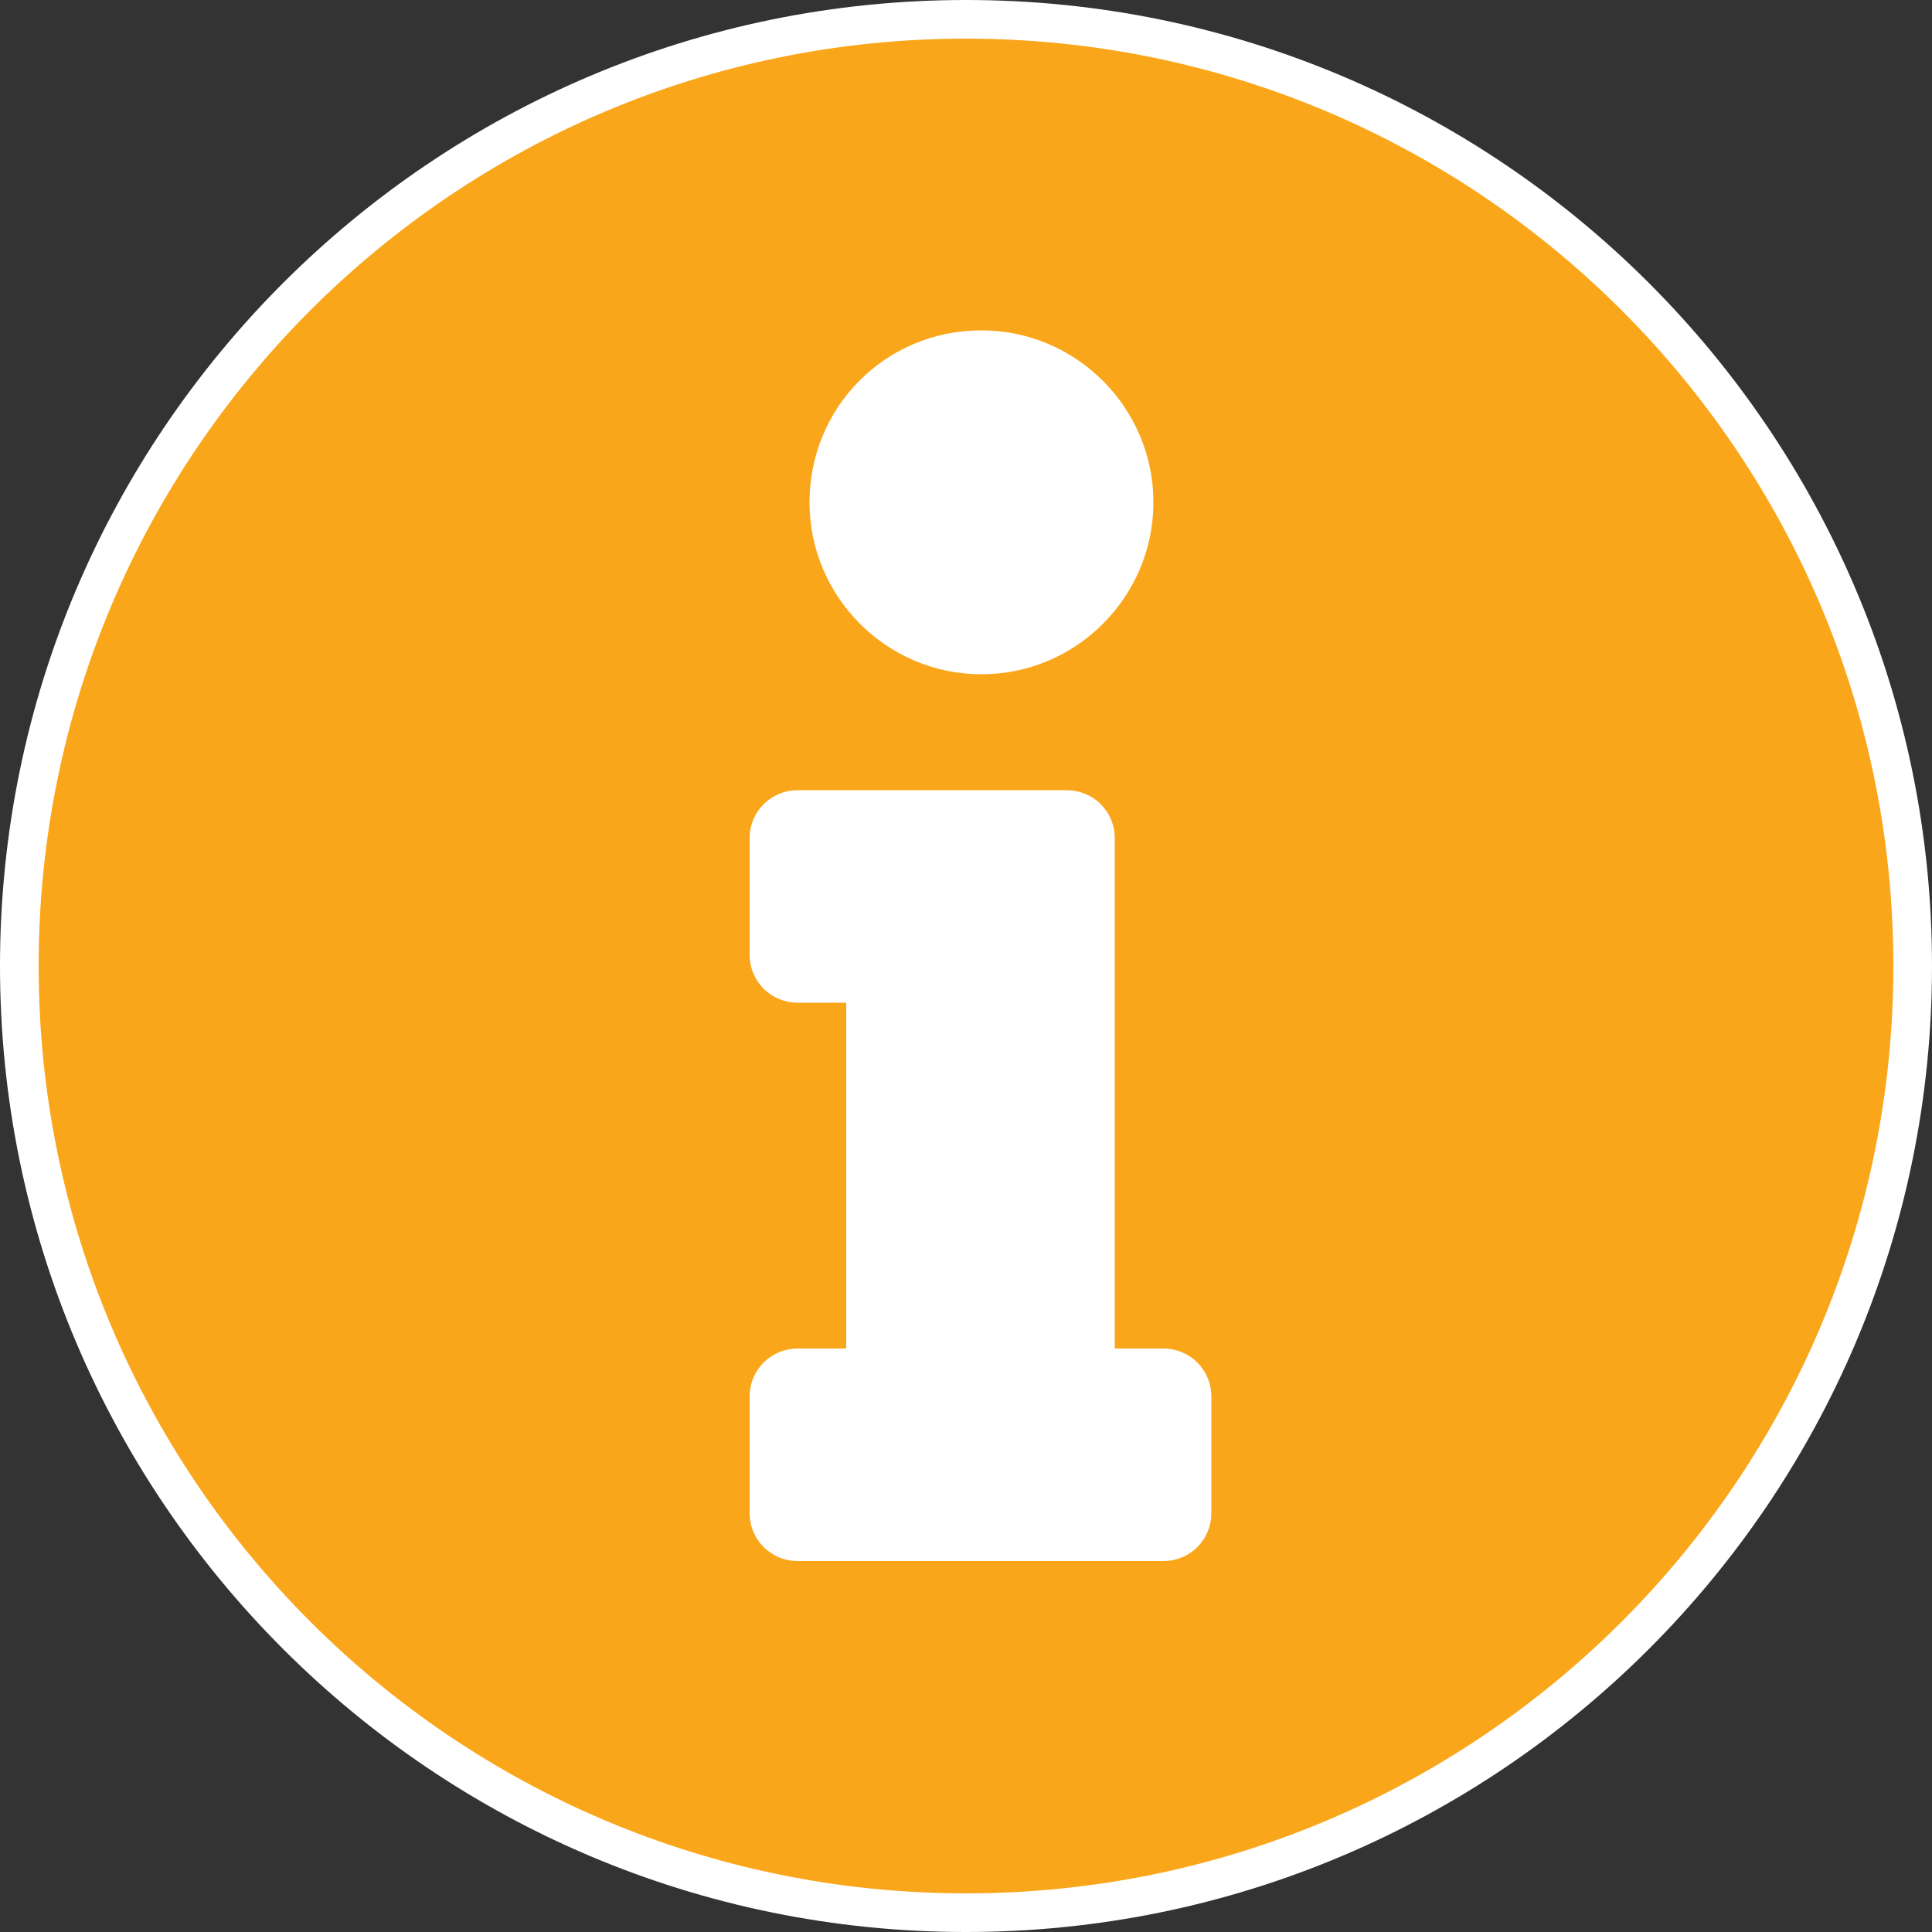 <?xml version="1.0" encoding="utf-8"?>
<!-- Generator: Adobe Illustrator 22.1.0, SVG Export Plug-In . SVG Version: 6.00 Build 0)  -->
<svg version="1.1" id="Layer_1" xmlns="http://www.w3.org/2000/svg" xmlns:xlink="http://www.w3.org/1999/xlink" x="0px" y="0px"
	 viewBox="0 0 100 100" style="enable-background:new 0 0 100 100;" xml:space="preserve">
<rect x="0" y="0" width="100" height="100" fill="#333333" stroke="none"/>
<style type="text/css">
	.st0{fill:#FAA61B;}
	.st1{fill:#FFFFFF;}
</style>
<g>
	<circle class="st0" cx="50" cy="50" r="49"/>
	<path class="st1" d="M50,2c26.5,0,48,21.5,48,48S76.5,98,50,98S2,76.5,2,50S23.5,2,50,2 M50,0C22.4,0,0,22.4,0,50s22.4,50,50,50
		s50-22.4,50-50S77.6,0,50,0L50,0z"/>
</g>
<path class="st1" d="M41.3,69.8h2.5V51.9h-2.5c-1.4,0-2.5-1.1-2.5-2.5v-6c0-1.4,1.1-2.5,2.5-2.5h13.9c1.4,0,2.5,1.1,2.5,2.5v26.4
	h2.5c1.4,0,2.5,1.1,2.5,2.5v6c0,1.4-1.1,2.5-2.5,2.5H41.3c-1.4,0-2.5-1.1-2.5-2.5v-6C38.8,70.9,39.9,69.8,41.3,69.8z M50.8,17.1
	c-5,0-8.9,4-8.9,8.9s4,8.9,8.9,8.9s8.9-4,8.9-8.9S55.7,17.1,50.8,17.1z"/>
</svg>
